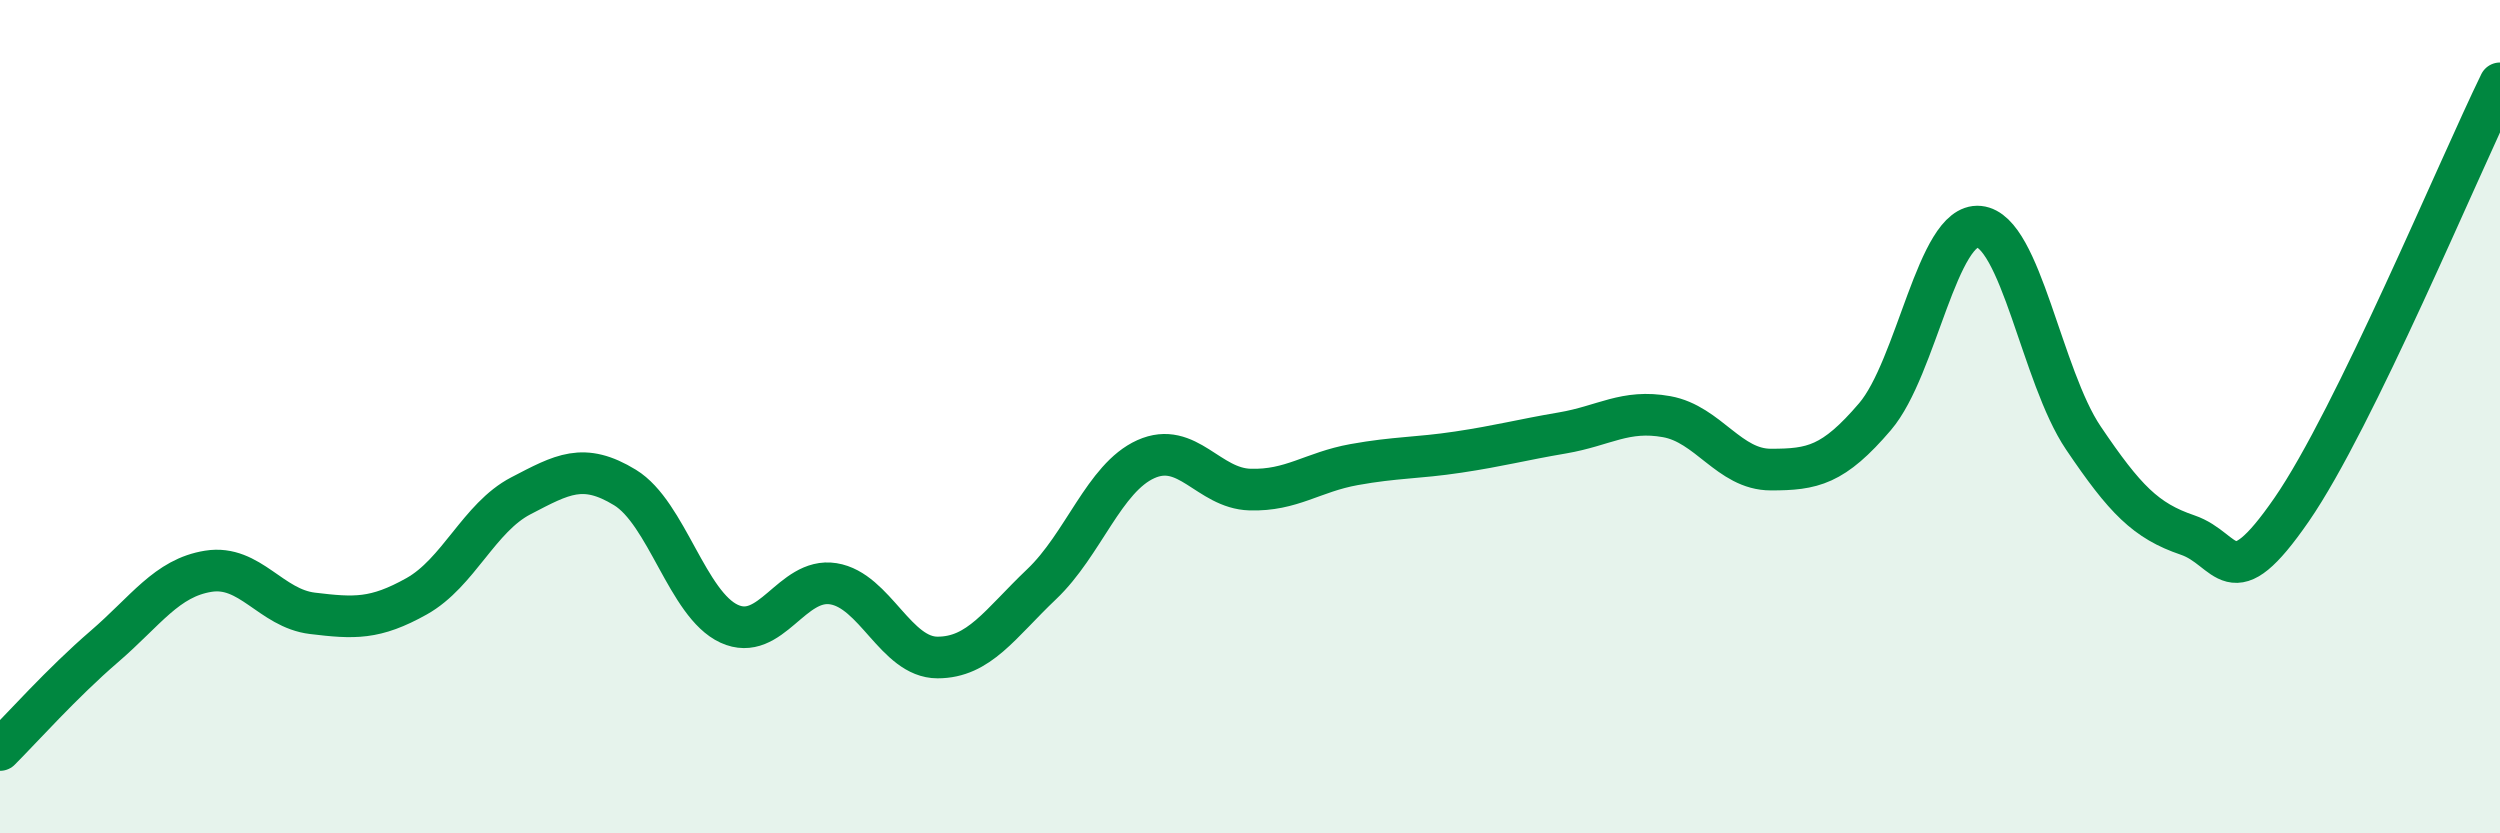 
    <svg width="60" height="20" viewBox="0 0 60 20" xmlns="http://www.w3.org/2000/svg">
      <path
        d="M 0,18 C 0.5,17.5 1.5,16.38 2.5,15.52 C 3.5,14.66 4,13.87 5,13.71 C 6,13.55 6.5,14.6 7.5,14.72 C 8.5,14.84 9,14.87 10,14.31 C 11,13.75 11.5,12.42 12.5,11.9 C 13.5,11.38 14,11.09 15,11.7 C 16,12.31 16.5,14.51 17.5,14.97 C 18.5,15.43 19,13.85 20,14.01 C 21,14.17 21.5,15.78 22.5,15.78 C 23.5,15.78 24,14.97 25,14.02 C 26,13.07 26.5,11.47 27.5,11.02 C 28.5,10.57 29,11.72 30,11.75 C 31,11.78 31.5,11.33 32.5,11.15 C 33.5,10.97 34,11 35,10.85 C 36,10.7 36.5,10.56 37.5,10.39 C 38.5,10.22 39,9.82 40,10 C 41,10.18 41.5,11.27 42.5,11.27 C 43.5,11.27 44,11.17 45,10 C 46,8.83 46.5,5.34 47.5,5.44 C 48.5,5.54 49,9.03 50,10.51 C 51,11.99 51.5,12.5 52.5,12.84 C 53.5,13.18 53.5,14.4 55,12.23 C 56.5,10.06 59,4.05 60,2L60 20L0 20Z"
        fill="#008740"
        opacity="0.1"
        stroke-linecap="round"
        stroke-linejoin="round"
      />
      <path
        d="M 0,18 C 0.5,17.5 1.5,16.38 2.5,15.52 C 3.5,14.66 4,13.87 5,13.71 C 6,13.55 6.5,14.6 7.5,14.72 C 8.5,14.84 9,14.87 10,14.31 C 11,13.75 11.5,12.42 12.5,11.9 C 13.5,11.38 14,11.09 15,11.7 C 16,12.31 16.5,14.51 17.5,14.97 C 18.5,15.43 19,13.85 20,14.01 C 21,14.17 21.5,15.78 22.5,15.78 C 23.5,15.78 24,14.97 25,14.02 C 26,13.07 26.5,11.47 27.5,11.02 C 28.5,10.57 29,11.72 30,11.75 C 31,11.78 31.5,11.33 32.5,11.15 C 33.5,10.97 34,11 35,10.85 C 36,10.7 36.5,10.56 37.5,10.39 C 38.5,10.22 39,9.82 40,10 C 41,10.18 41.5,11.27 42.5,11.27 C 43.5,11.27 44,11.17 45,10 C 46,8.83 46.5,5.34 47.5,5.44 C 48.5,5.54 49,9.03 50,10.51 C 51,11.99 51.5,12.5 52.5,12.84 C 53.5,13.18 53.5,14.4 55,12.23 C 56.5,10.06 59,4.05 60,2"
        stroke="#008740"
        stroke-width="1"
        fill="none"
        stroke-linecap="round"
        stroke-linejoin="round"
      />
    </svg>
  